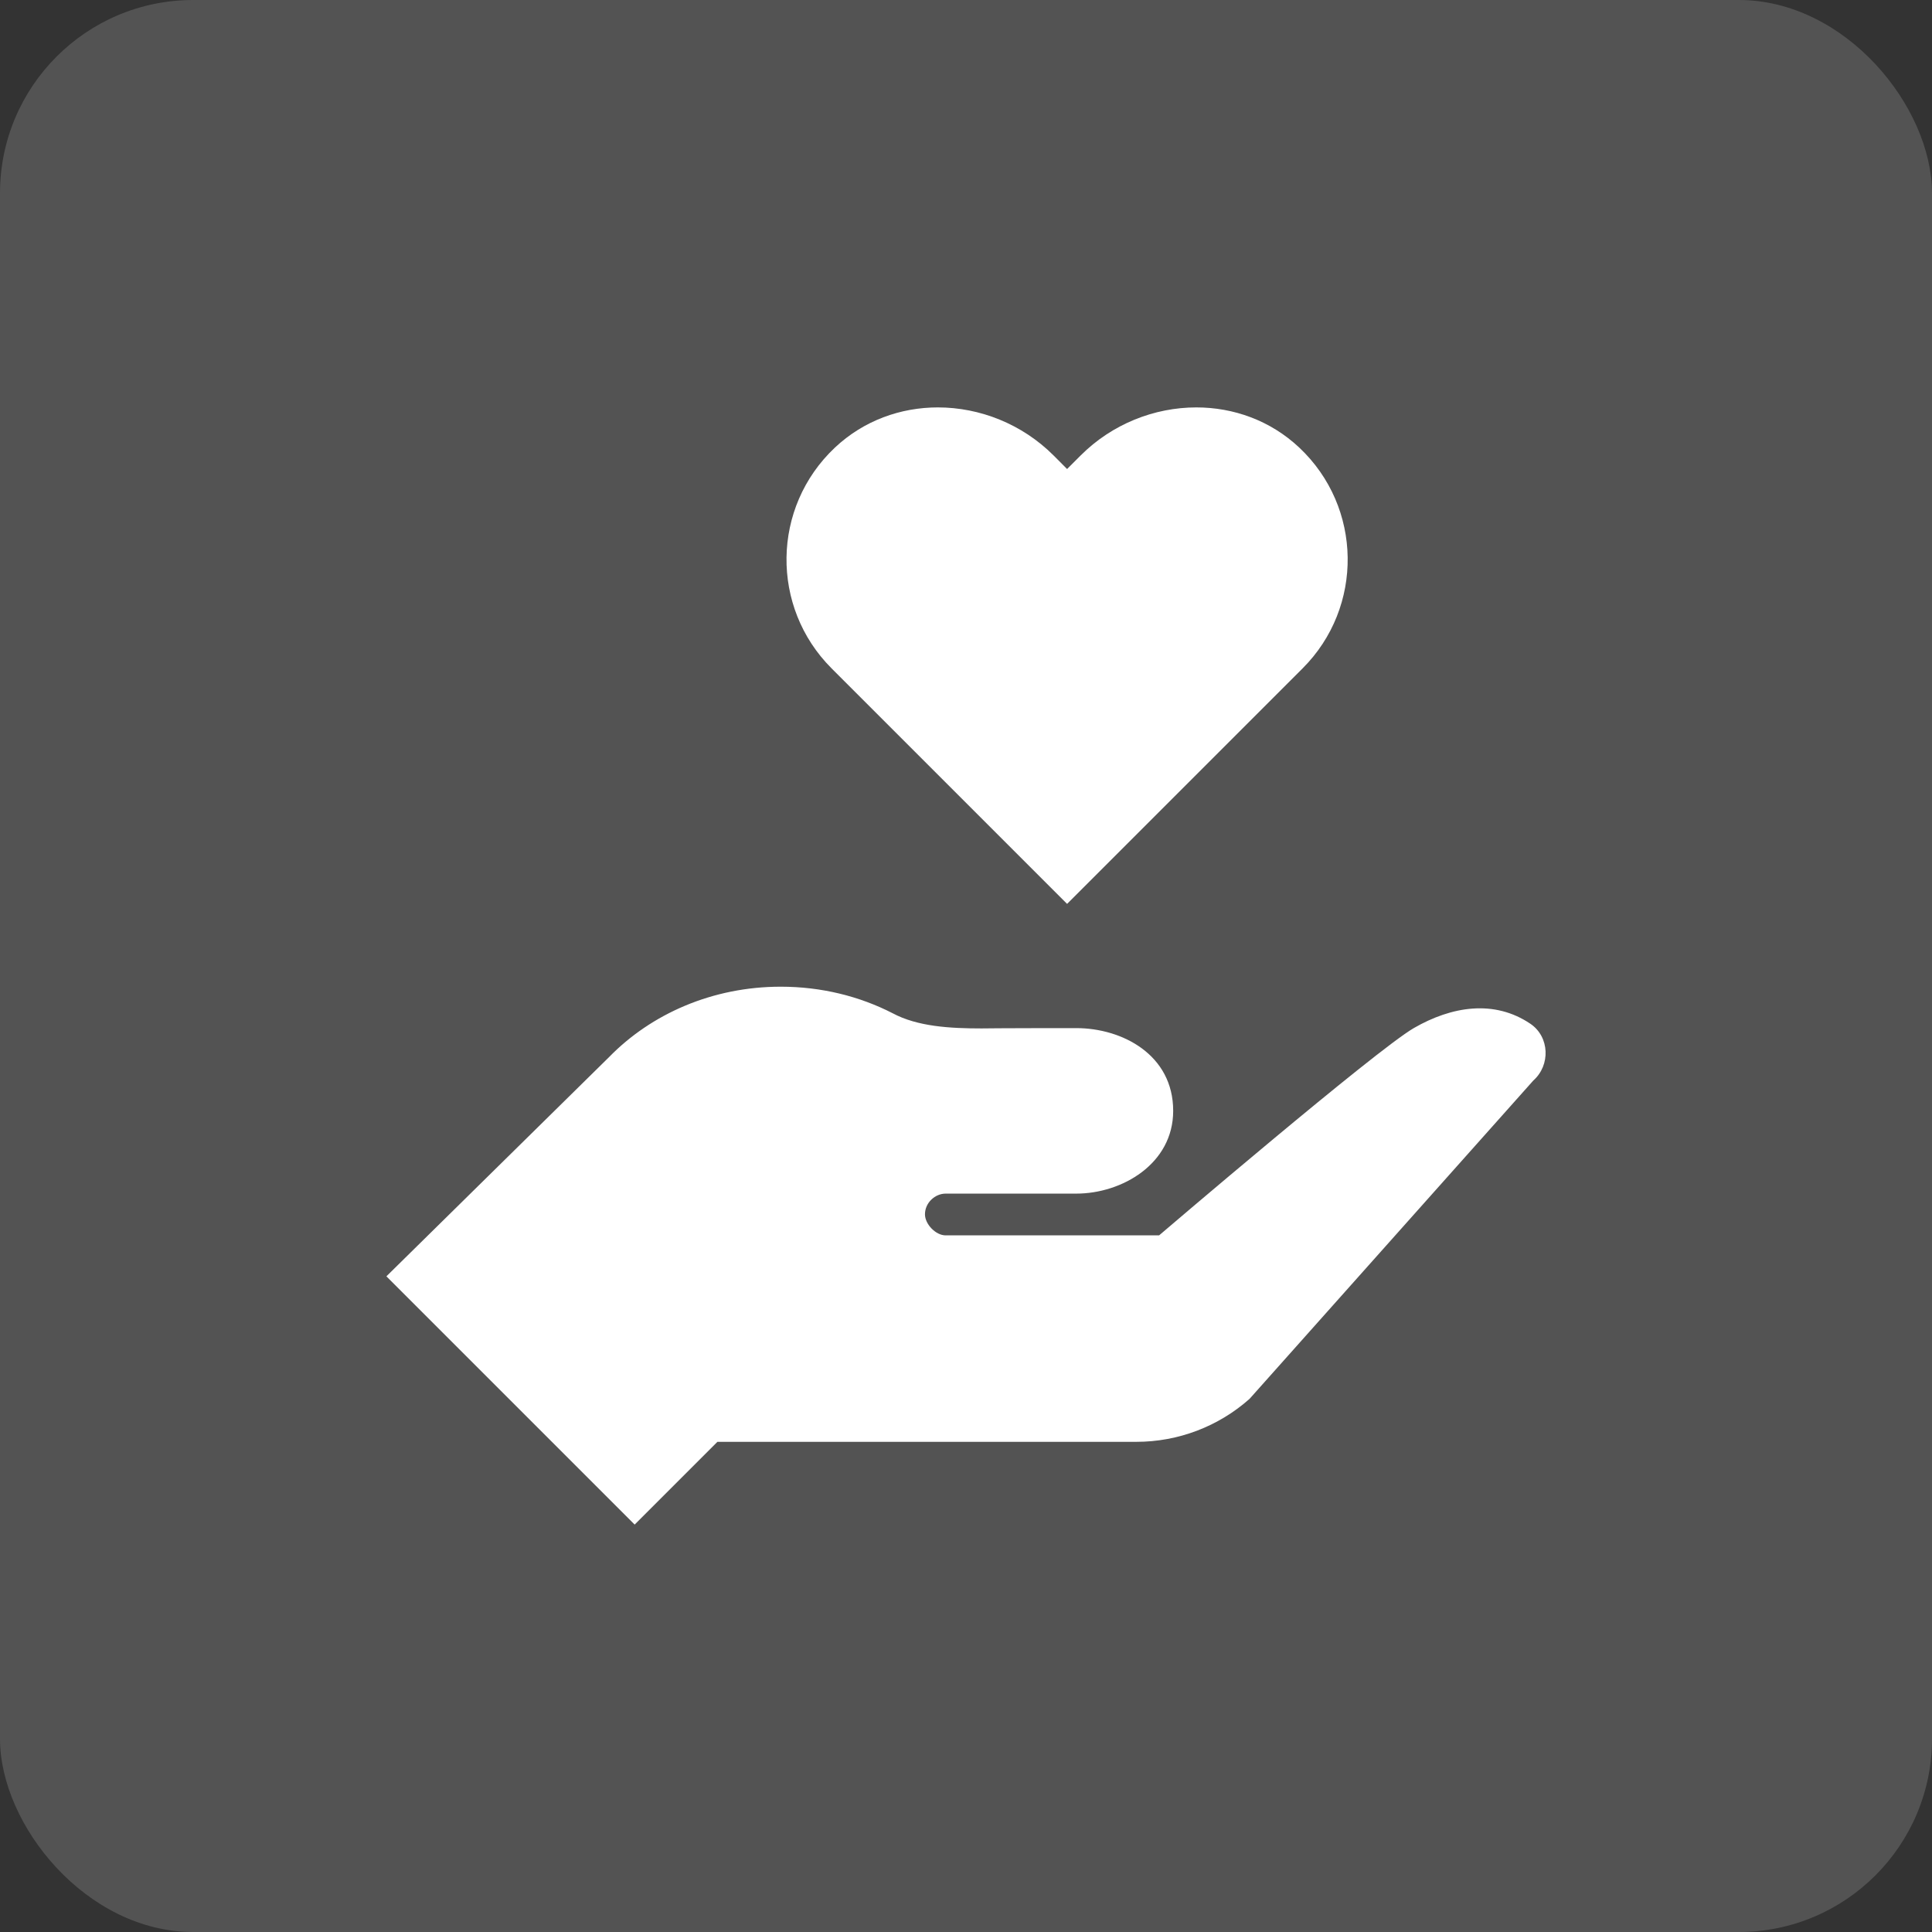<svg xmlns="http://www.w3.org/2000/svg" width="80" height="80" viewBox="0 0 80 80" fill="none"><rect x="0" y="0" width="80" height="80" fill="#333333" stroke="none"/><rect width="80" height="80" rx="8" fill="white" fill-opacity="0.16"></rect><g clip-path="url(#clip0_95_5948)"><path d="M53.8 18.534C52.605 17.41 51.077 16.87 49.537 16.87C47.803 16.87 46.052 17.554 44.746 18.861L44.186 19.421L43.626 18.859C42.32 17.554 40.569 16.87 38.835 16.87C37.295 16.87 35.767 17.41 34.572 18.534C31.946 21.006 31.9 25.142 34.432 27.674L44.186 37.428L53.94 27.674C56.472 25.142 56.426 21.006 53.8 18.534Z" fill="white"></path><path d="M63.374 42.395C61.874 41.379 60.108 41.667 58.544 42.57C56.979 43.473 47.998 51.152 47.998 51.152L39.157 51.154C38.746 51.154 38.301 50.691 38.301 50.282C38.301 49.8 38.721 49.425 39.157 49.425H44.566C46.46 49.425 48.579 48.191 48.579 45.998C48.579 43.668 46.46 42.572 44.566 42.572C41.282 42.572 40.643 42.585 40.643 42.585C39.327 42.585 37.992 42.507 36.964 41.957C35.594 41.254 34.014 40.857 32.328 40.857C29.498 40.857 26.964 41.986 25.226 43.766L16 52.85L26.28 63.13L29.707 59.703H47.057C48.785 59.703 50.452 59.069 51.742 57.923L63.49 44.744C64.208 44.107 64.167 42.935 63.374 42.395Z" fill="white"></path></g><defs><clipPath id="clip0_95_5948"><rect width="48" height="48" fill="white" transform="translate(16 16)"></rect></clipPath></defs></svg>